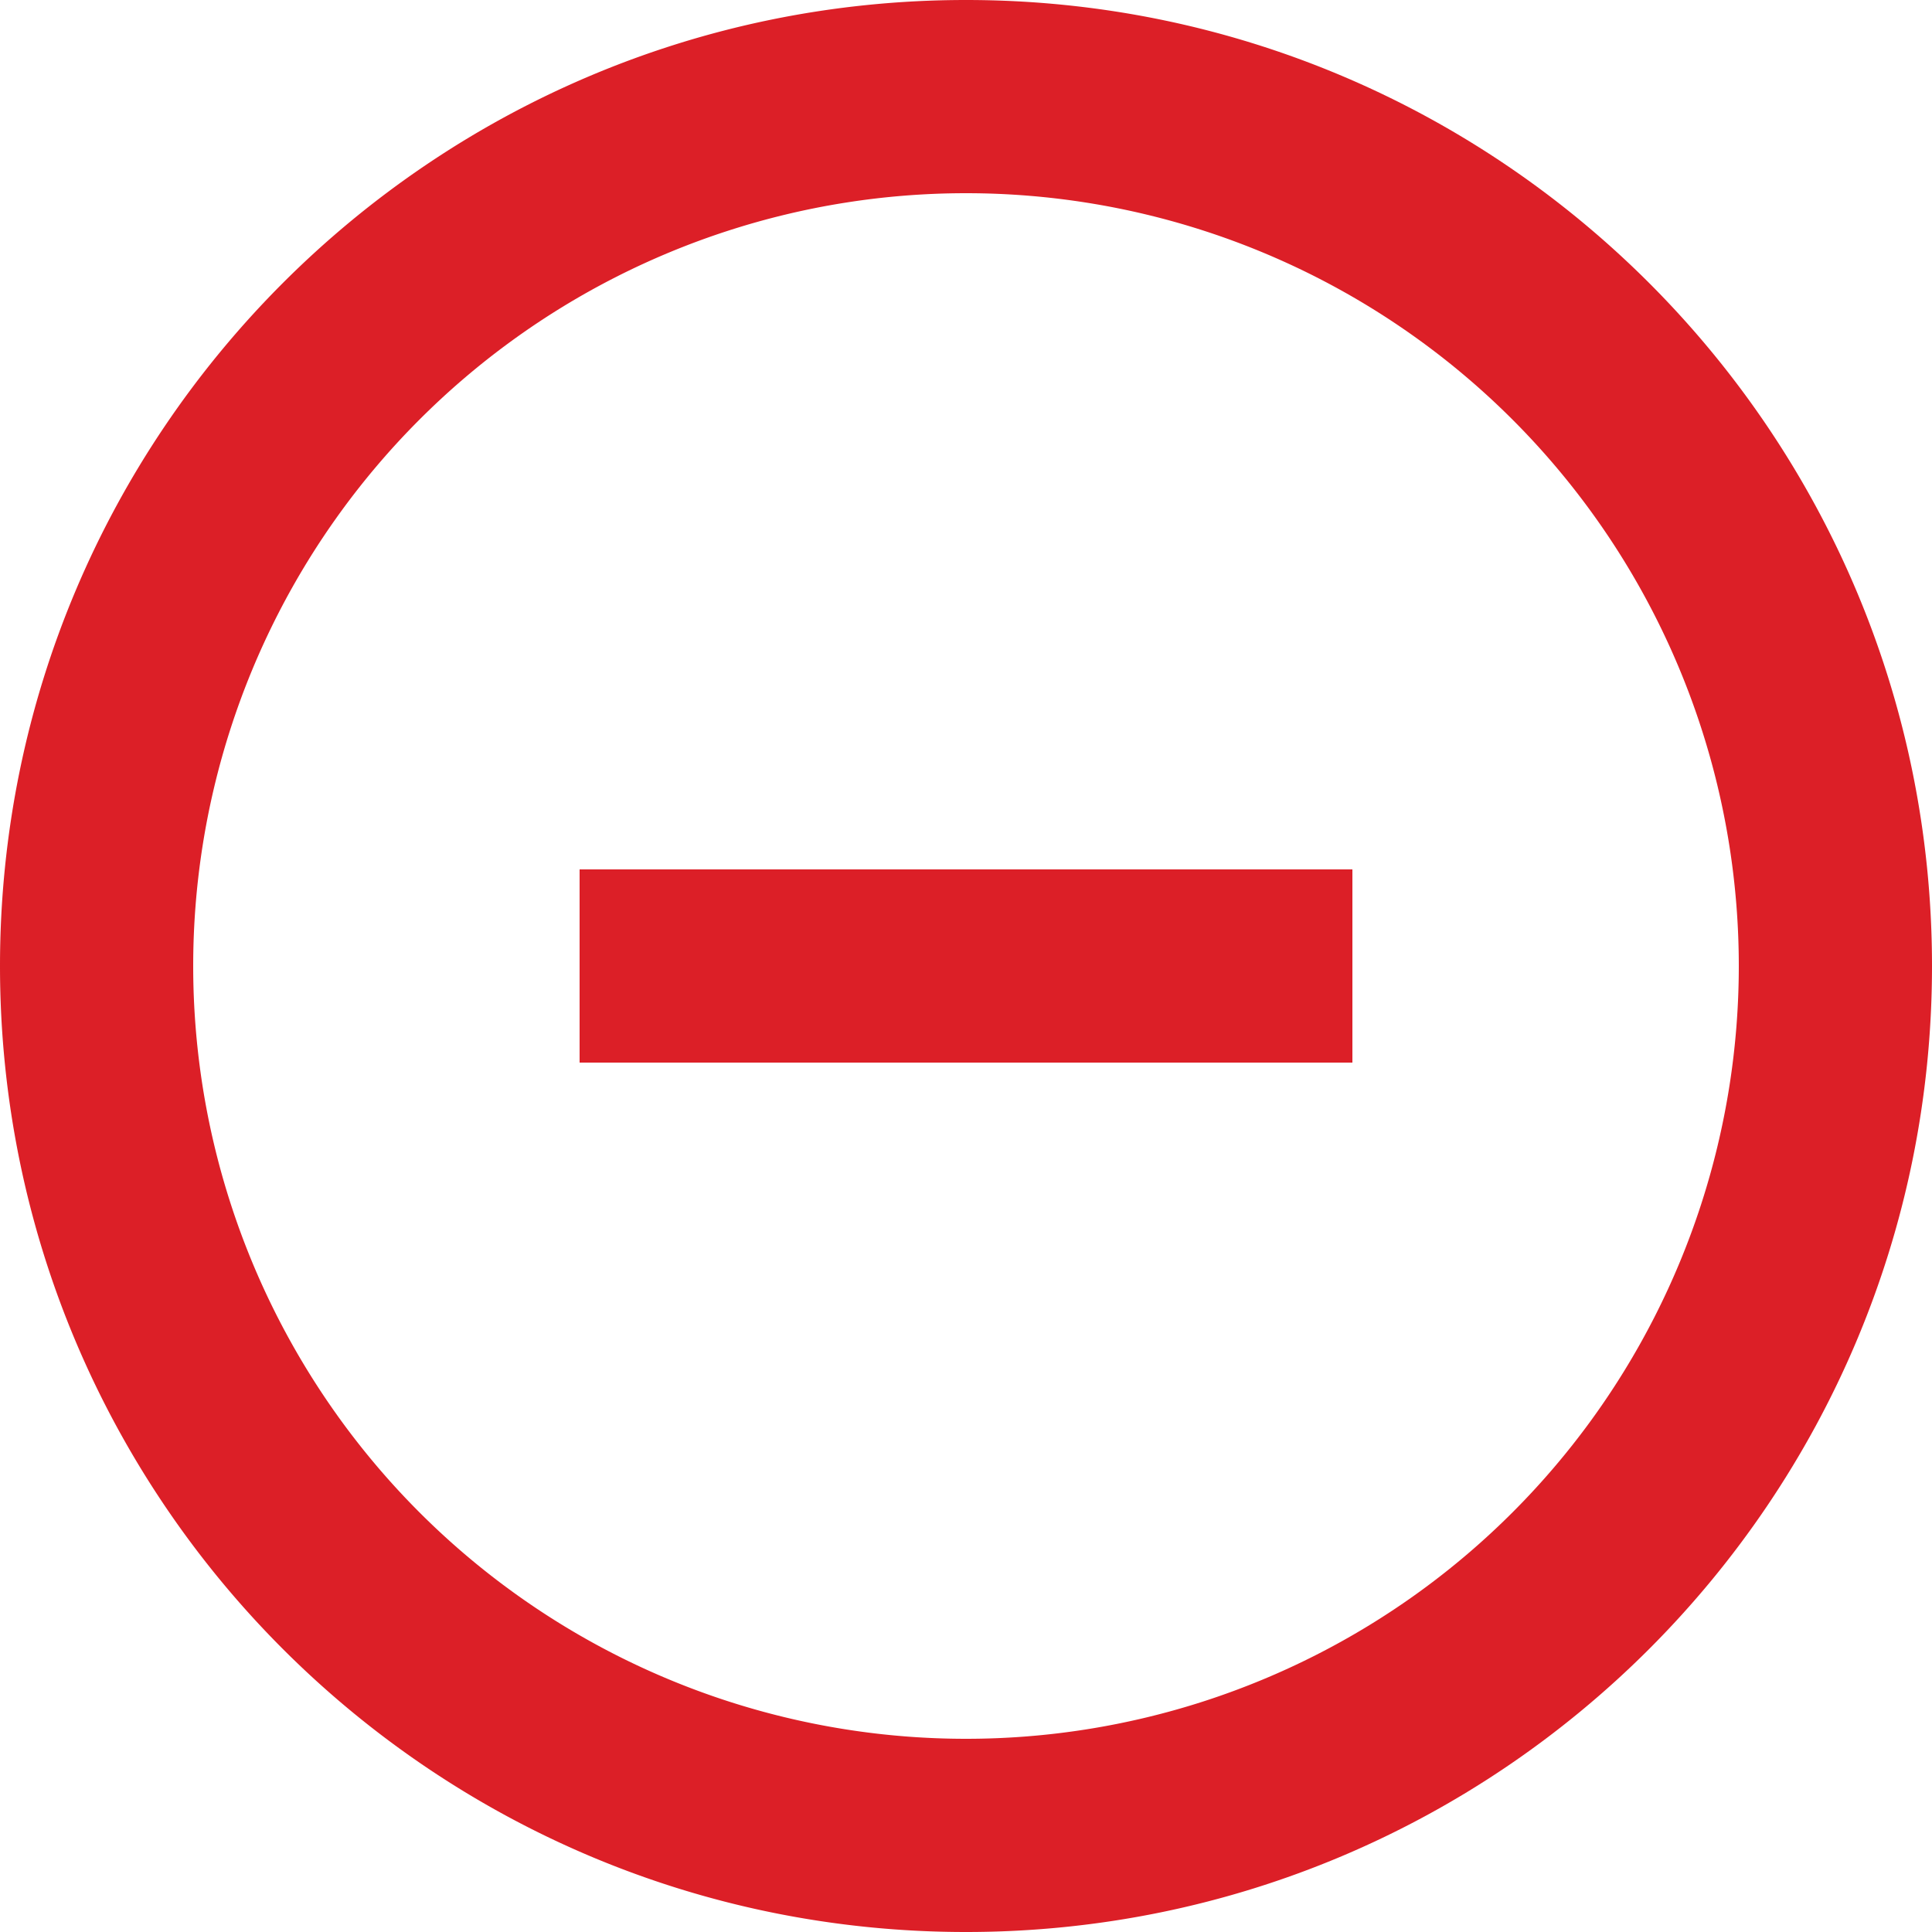 <svg xmlns:xlink="http://www.w3.org/1999/xlink" class="icon icon-minus-circle" xmlns="http://www.w3.org/2000/svg" viewBox="0 0 20 20" width="20" height="20"><g fill-rule="evenodd" fill="#D2D2D2"><path d="M10 18a8 8 0 100-16 8 8 0 000 16zm0 2C4.477 20 0 15.523 0 10S4.477 0 10 0s10 4.477 10 10-4.477 10-10 10z" fill="#DC1F27" fill-rule="nonzero"></path><path d="M6 9h8v2H6" fill="#DC1F27"></path></g></svg>